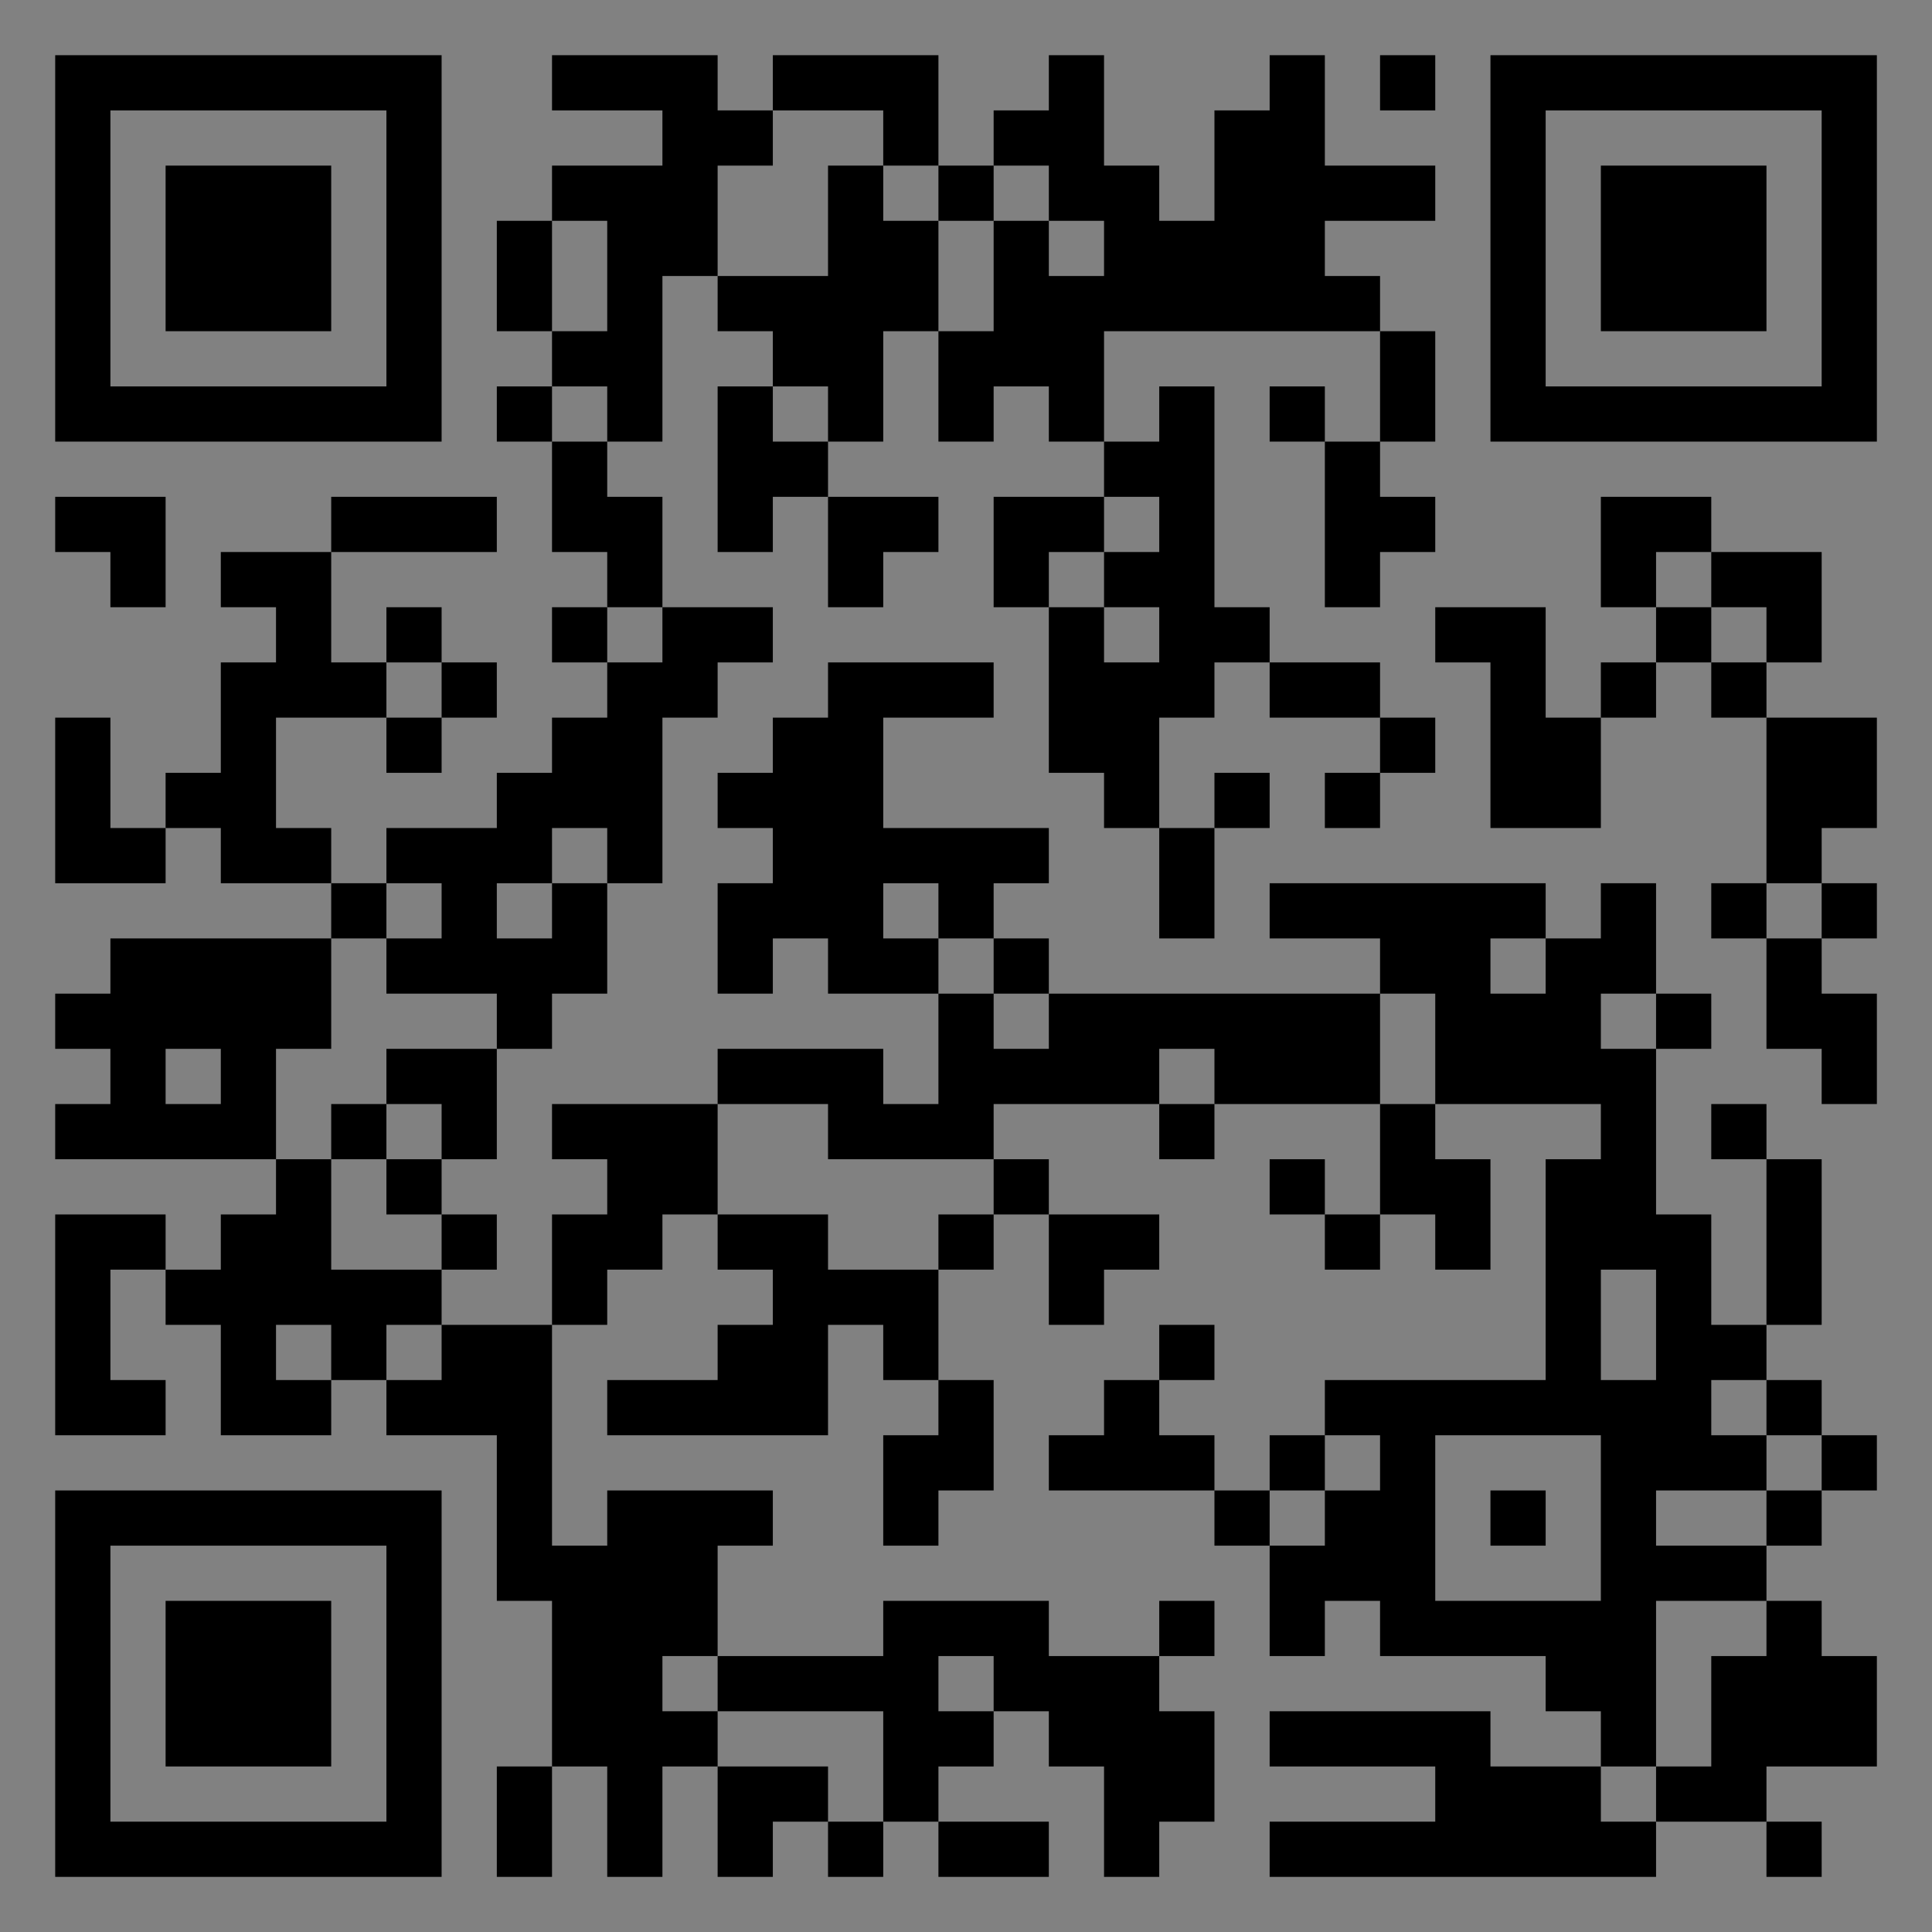 <?xml version="1.0" encoding="UTF-8"?>
<svg xmlns="http://www.w3.org/2000/svg" version="1.1" width="400" height="400" viewBox="0 0 400 400"><rect x="0" y="0" width="400" height="400" fill="#808080" stroke="none"/><rect x="0" y="0" width="400" height="400" fill="#ffffff" fill-opacity="0.01"/><g transform="scale(11.429)"><g transform="translate(1.000,1.000)"><path fill-rule="evenodd" d="M9 0L9 1L11 1L11 2L9 2L9 3L8 3L8 5L9 5L9 6L8 6L8 7L9 7L9 9L10 9L10 10L9 10L9 11L10 11L10 12L9 12L9 13L8 13L8 14L6 14L6 15L5 15L5 14L4 14L4 12L6 12L6 13L7 13L7 12L8 12L8 11L7 11L7 10L6 10L6 11L5 11L5 9L8 9L8 8L5 8L5 9L3 9L3 10L4 10L4 11L3 11L3 13L2 13L2 14L1 14L1 12L0 12L0 15L2 15L2 14L3 14L3 15L5 15L5 16L1 16L1 17L0 17L0 18L1 18L1 19L0 19L0 20L4 20L4 21L3 21L3 22L2 22L2 21L0 21L0 25L2 25L2 24L1 24L1 22L2 22L2 23L3 23L3 25L5 25L5 24L6 24L6 25L8 25L8 28L9 28L9 31L8 31L8 33L9 33L9 31L10 31L10 33L11 33L11 31L12 31L12 33L13 33L13 32L14 32L14 33L15 33L15 32L16 32L16 33L18 33L18 32L16 32L16 31L17 31L17 30L18 30L18 31L19 31L19 33L20 33L20 32L21 32L21 30L20 30L20 29L21 29L21 28L20 28L20 29L18 29L18 28L15 28L15 29L12 29L12 27L13 27L13 26L10 26L10 27L9 27L9 23L10 23L10 22L11 22L11 21L12 21L12 22L13 22L13 23L12 23L12 24L10 24L10 25L14 25L14 23L15 23L15 24L16 24L16 25L15 25L15 27L16 27L16 26L17 26L17 24L16 24L16 22L17 22L17 21L18 21L18 23L19 23L19 22L20 22L20 21L18 21L18 20L17 20L17 19L20 19L20 20L21 20L21 19L24 19L24 21L23 21L23 20L22 20L22 21L23 21L23 22L24 22L24 21L25 21L25 22L26 22L26 20L25 20L25 19L28 19L28 20L27 20L27 24L23 24L23 25L22 25L22 26L21 26L21 25L20 25L20 24L21 24L21 23L20 23L20 24L19 24L19 25L18 25L18 26L21 26L21 27L22 27L22 29L23 29L23 28L24 28L24 29L27 29L27 30L28 30L28 31L26 31L26 30L22 30L22 31L25 31L25 32L22 32L22 33L29 33L29 32L31 32L31 33L32 33L32 32L31 32L31 31L33 31L33 29L32 29L32 28L31 28L31 27L32 27L32 26L33 26L33 25L32 25L32 24L31 24L31 23L32 23L32 20L31 20L31 19L30 19L30 20L31 20L31 23L30 23L30 21L29 21L29 18L30 18L30 17L29 17L29 15L28 15L28 16L27 16L27 15L22 15L22 16L24 16L24 17L18 17L18 16L17 16L17 15L18 15L18 14L15 14L15 12L17 12L17 11L14 11L14 12L13 12L13 13L12 13L12 14L13 14L13 15L12 15L12 17L13 17L13 16L14 16L14 17L16 17L16 19L15 19L15 18L12 18L12 19L9 19L9 20L10 20L10 21L9 21L9 23L7 23L7 22L8 22L8 21L7 21L7 20L8 20L8 18L9 18L9 17L10 17L10 15L11 15L11 12L12 12L12 11L13 11L13 10L11 10L11 8L10 8L10 7L11 7L11 4L12 4L12 5L13 5L13 6L12 6L12 9L13 9L13 8L14 8L14 10L15 10L15 9L16 9L16 8L14 8L14 7L15 7L15 5L16 5L16 7L17 7L17 6L18 6L18 7L19 7L19 8L17 8L17 10L18 10L18 13L19 13L19 14L20 14L20 16L21 16L21 14L22 14L22 13L21 13L21 14L20 14L20 12L21 12L21 11L22 11L22 12L24 12L24 13L23 13L23 14L24 14L24 13L25 13L25 12L24 12L24 11L22 11L22 10L21 10L21 6L20 6L20 7L19 7L19 5L24 5L24 7L23 7L23 6L22 6L22 7L23 7L23 10L24 10L24 9L25 9L25 8L24 8L24 7L25 7L25 5L24 5L24 4L23 4L23 3L25 3L25 2L23 2L23 0L22 0L22 1L21 1L21 3L20 3L20 2L19 2L19 0L18 0L18 1L17 1L17 2L16 2L16 0L13 0L13 1L12 1L12 0ZM24 0L24 1L25 1L25 0ZM13 1L13 2L12 2L12 4L14 4L14 2L15 2L15 3L16 3L16 5L17 5L17 3L18 3L18 4L19 4L19 3L18 3L18 2L17 2L17 3L16 3L16 2L15 2L15 1ZM9 3L9 5L10 5L10 3ZM9 6L9 7L10 7L10 6ZM13 6L13 7L14 7L14 6ZM0 8L0 9L1 9L1 10L2 10L2 8ZM19 8L19 9L18 9L18 10L19 10L19 11L20 11L20 10L19 10L19 9L20 9L20 8ZM28 8L28 10L29 10L29 11L28 11L28 12L27 12L27 10L25 10L25 11L26 11L26 14L28 14L28 12L29 12L29 11L30 11L30 12L31 12L31 15L30 15L30 16L31 16L31 18L32 18L32 19L33 19L33 17L32 17L32 16L33 16L33 15L32 15L32 14L33 14L33 12L31 12L31 11L32 11L32 9L30 9L30 8ZM29 9L29 10L30 10L30 11L31 11L31 10L30 10L30 9ZM10 10L10 11L11 11L11 10ZM6 11L6 12L7 12L7 11ZM9 14L9 15L8 15L8 16L9 16L9 15L10 15L10 14ZM6 15L6 16L5 16L5 18L4 18L4 20L5 20L5 22L7 22L7 21L6 21L6 20L7 20L7 19L6 19L6 18L8 18L8 17L6 17L6 16L7 16L7 15ZM15 15L15 16L16 16L16 17L17 17L17 18L18 18L18 17L17 17L17 16L16 16L16 15ZM31 15L31 16L32 16L32 15ZM26 16L26 17L27 17L27 16ZM24 17L24 19L25 19L25 17ZM28 17L28 18L29 18L29 17ZM2 18L2 19L3 19L3 18ZM20 18L20 19L21 19L21 18ZM5 19L5 20L6 20L6 19ZM12 19L12 21L14 21L14 22L16 22L16 21L17 21L17 20L14 20L14 19ZM28 22L28 24L29 24L29 22ZM4 23L4 24L5 24L5 23ZM6 23L6 24L7 24L7 23ZM30 24L30 25L31 25L31 26L29 26L29 27L31 27L31 26L32 26L32 25L31 25L31 24ZM23 25L23 26L22 26L22 27L23 27L23 26L24 26L24 25ZM25 25L25 28L28 28L28 25ZM26 26L26 27L27 27L27 26ZM29 28L29 31L28 31L28 32L29 32L29 31L30 31L30 29L31 29L31 28ZM11 29L11 30L12 30L12 31L14 31L14 32L15 32L15 30L12 30L12 29ZM16 29L16 30L17 30L17 29ZM0 0L0 7L7 7L7 0ZM1 1L1 6L6 6L6 1ZM2 2L2 5L5 5L5 2ZM33 0L26 0L26 7L33 7ZM32 1L27 1L27 6L32 6ZM31 2L28 2L28 5L31 5ZM0 33L7 33L7 26L0 26ZM1 32L6 32L6 27L1 27ZM2 31L5 31L5 28L2 28Z" fill="#000000"/></g></g></svg>
